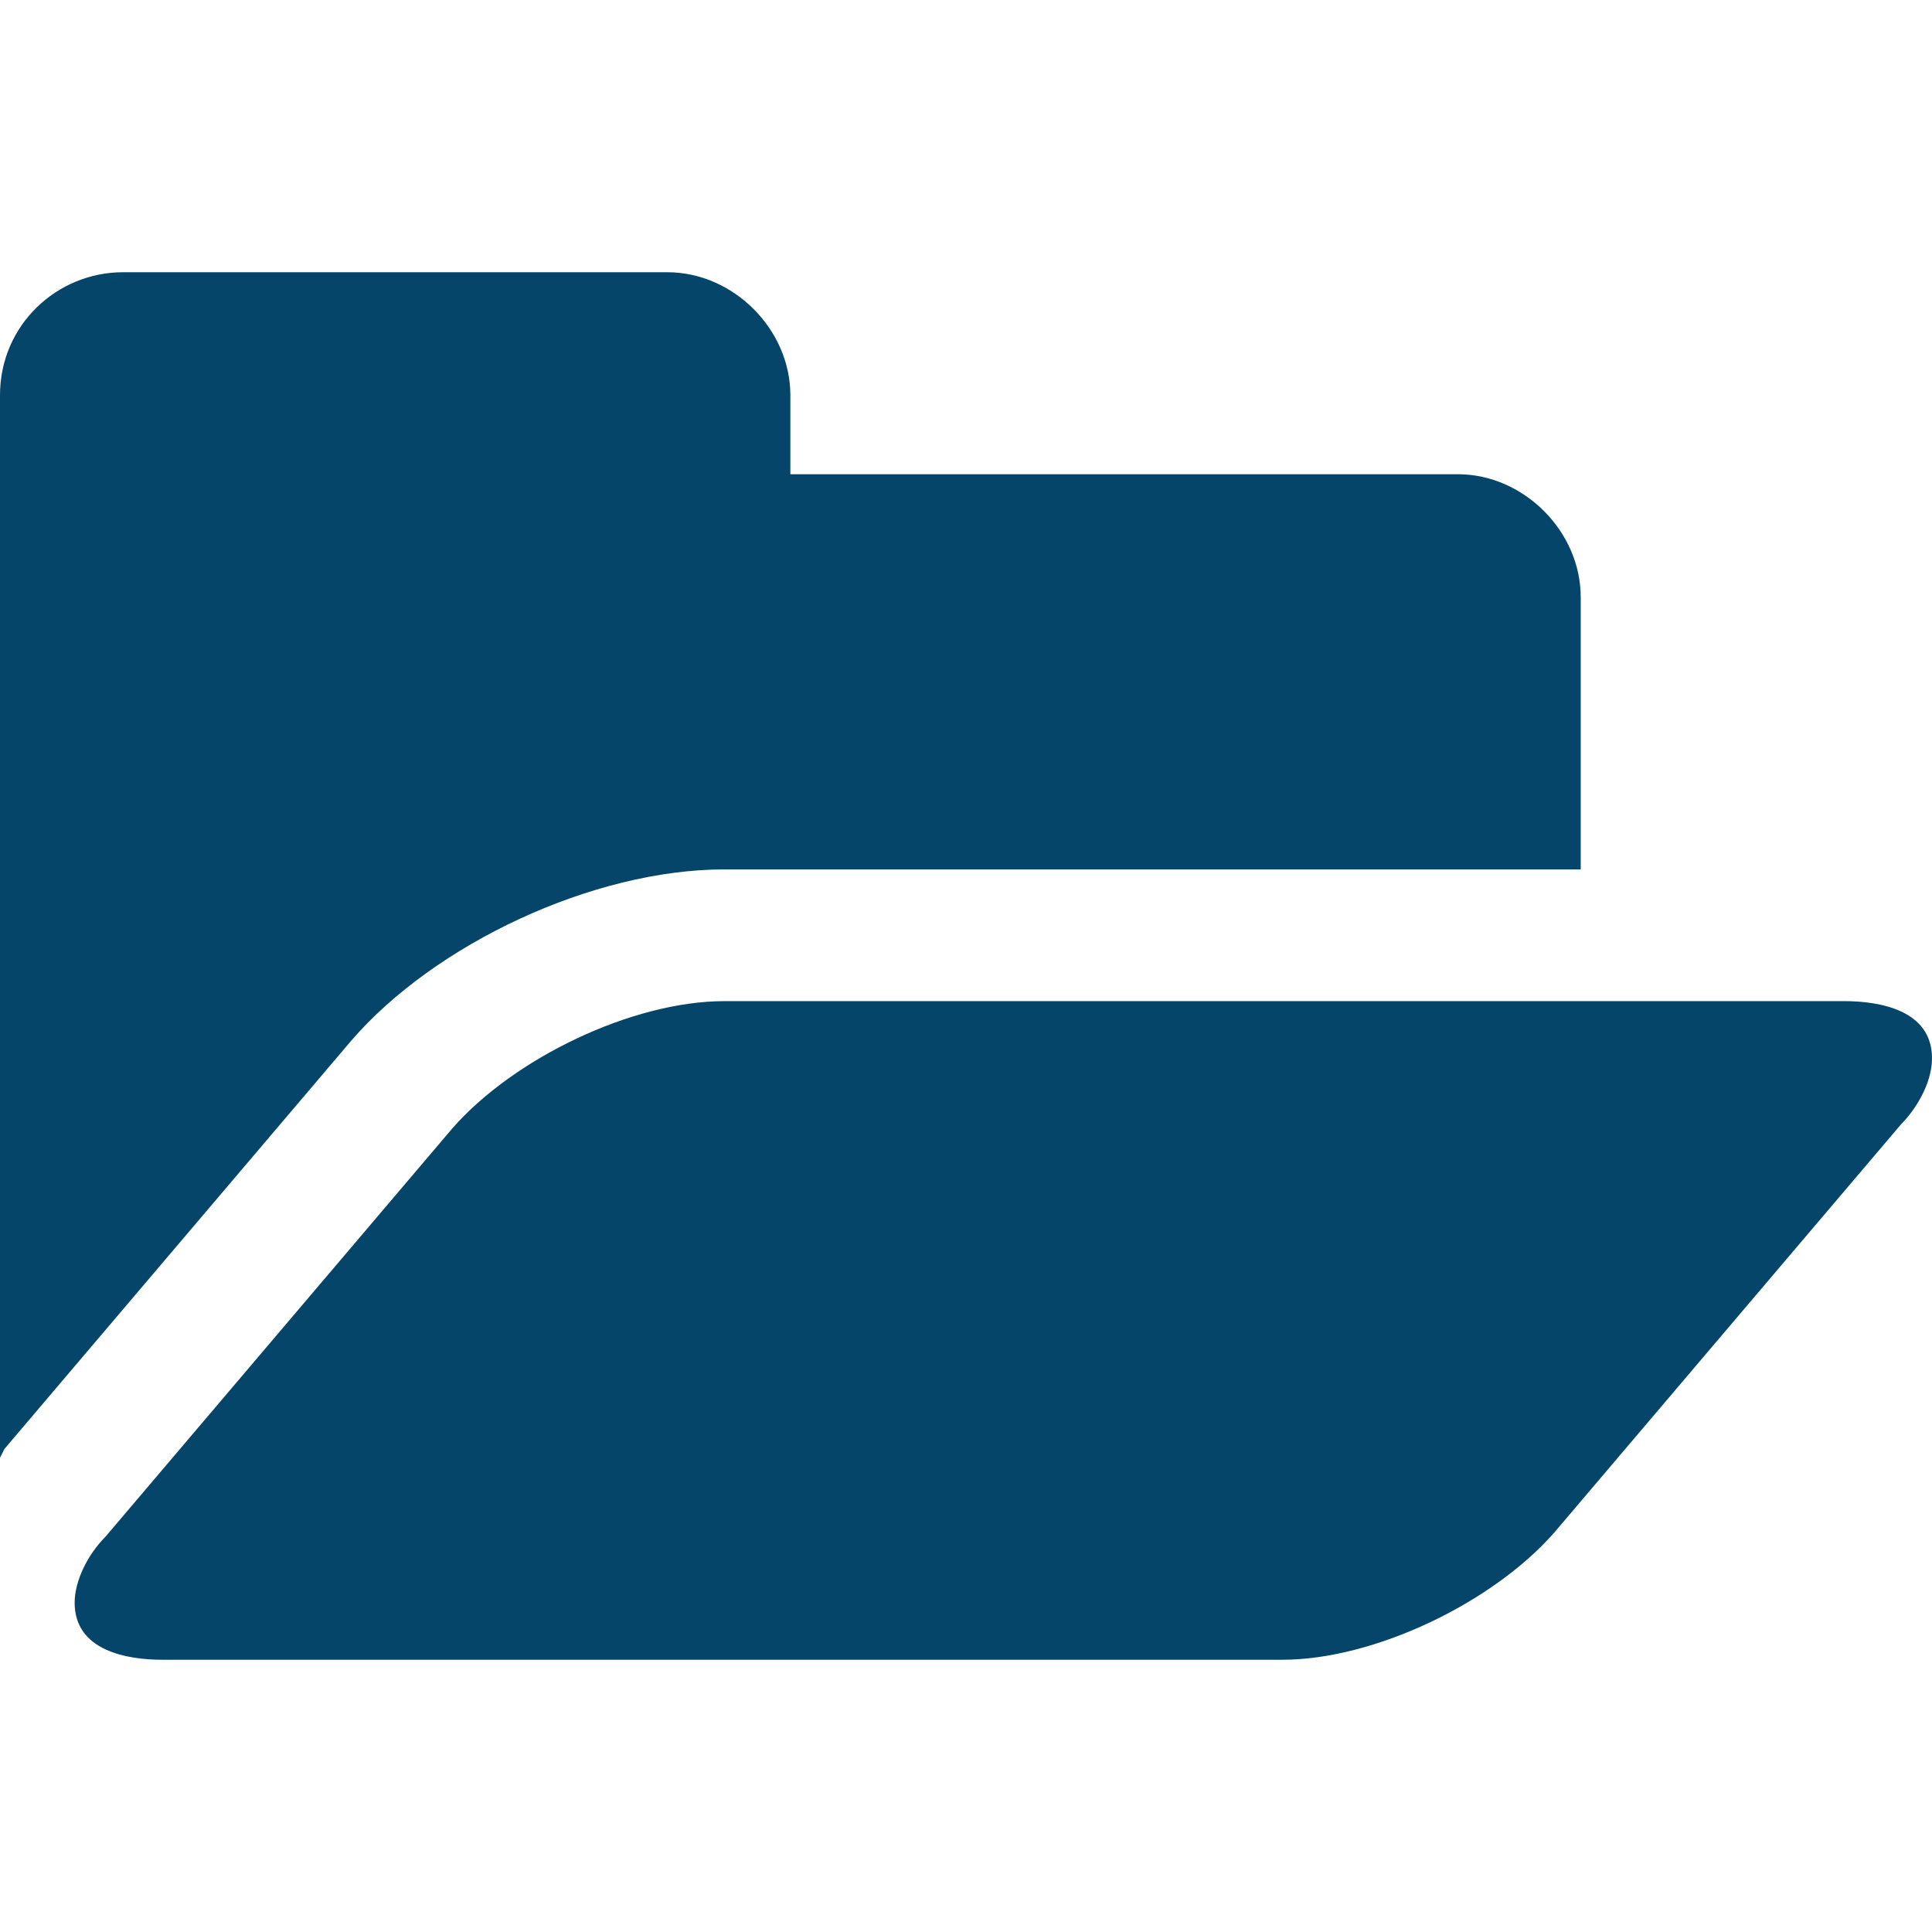 <?xml version="1.0" encoding="utf-8"?>
<!-- Generator: Adobe Illustrator 19.1.0, SVG Export Plug-In . SVG Version: 6.00 Build 0)  -->
<svg version="1.1" id="Layer_1" xmlns="http://www.w3.org/2000/svg" xmlns:xlink="http://www.w3.org/1999/xlink" x="0px" y="0px"
	 viewBox="0 0 44 44" style="enable-background:new 0 0 44 44;" xml:space="preserve">
<g>
	<path style="fill:#06456A;" d="M36,13.6c0-1.5-1.3-2.8-2.8-2.8H18V9c0-1.5-1.3-2.8-2.8-2.8H2.8C1.3,6.2,0,7.4,0,9v23.6
		c0,0.2,0,0.4,0,0.6L0.1,33L8,23.7c1.9-2.2,5.5-3.9,8.5-3.9H36V13.6z"/>
	<path style="fill:#06456A;" d="M44,24.1c0-1.1-1.2-1.3-2-1.3H16.5c-2.1,0-4.8,1.3-6.2,2.9L2.4,35c-0.4,0.4-0.7,1-0.7,1.5
		c0,1.1,1.2,1.3,2,1.3h25.5c2.1,0,4.8-1.3,6.2-2.9l7.9-9.3C43.6,25.3,44,24.7,44,24.1"/>
</g>
</svg>
